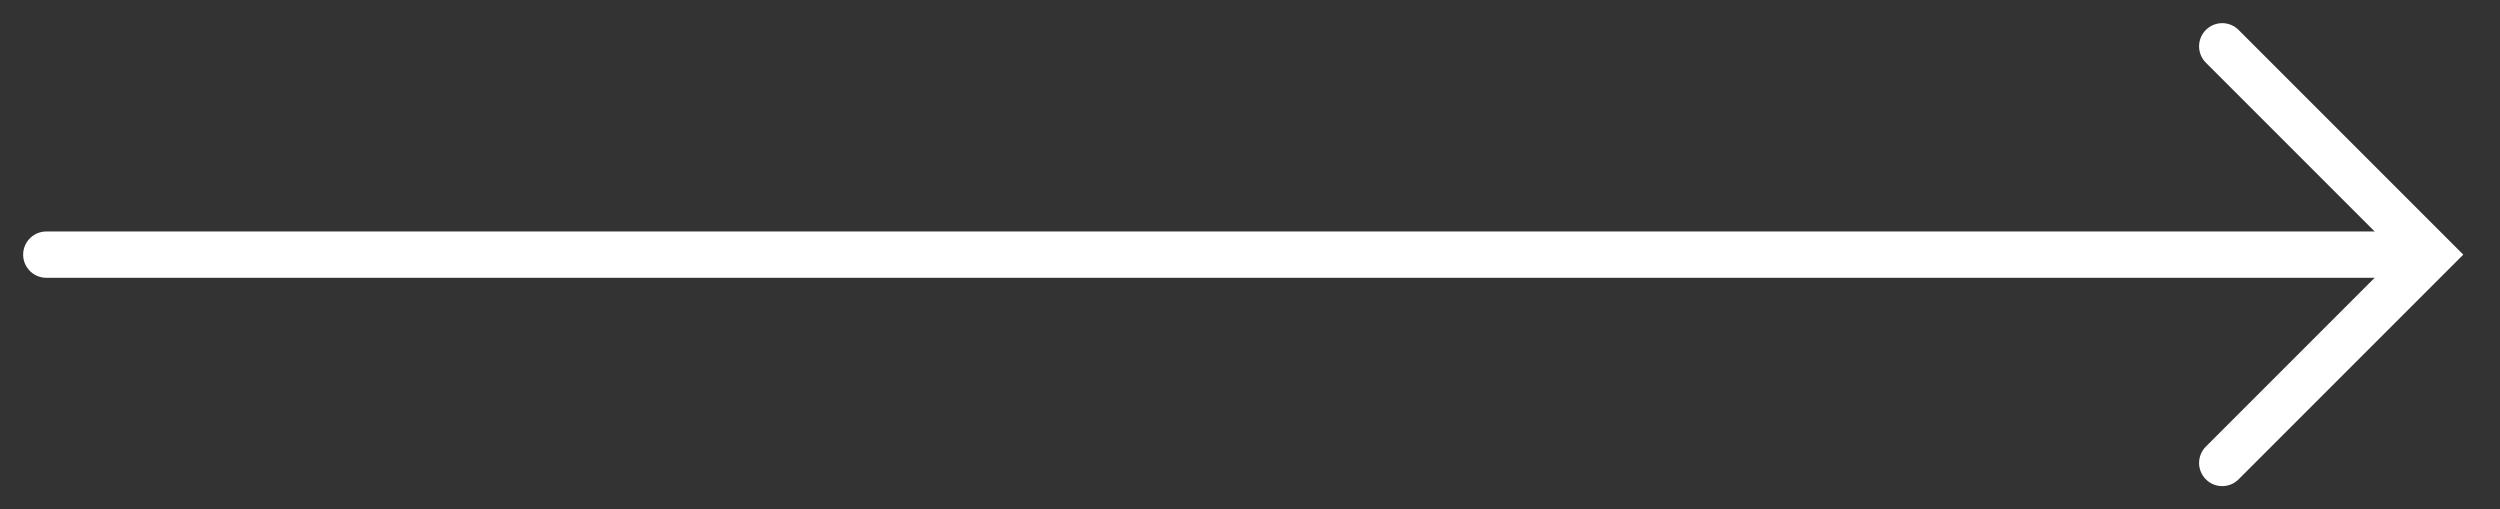 <svg width="54" height="11" viewBox="0 0 54 11" fill="none" xmlns="http://www.w3.org/2000/svg">
<rect x="0" y="0" width="54" height="11" fill="#333333" stroke="none"/>
<path d="M1 5.5L52 5.5" stroke="white" stroke-linecap="round"/>
<path d="M48 1L52.5 5.5L48 10" stroke="white" stroke-linecap="round"/>
</svg>
